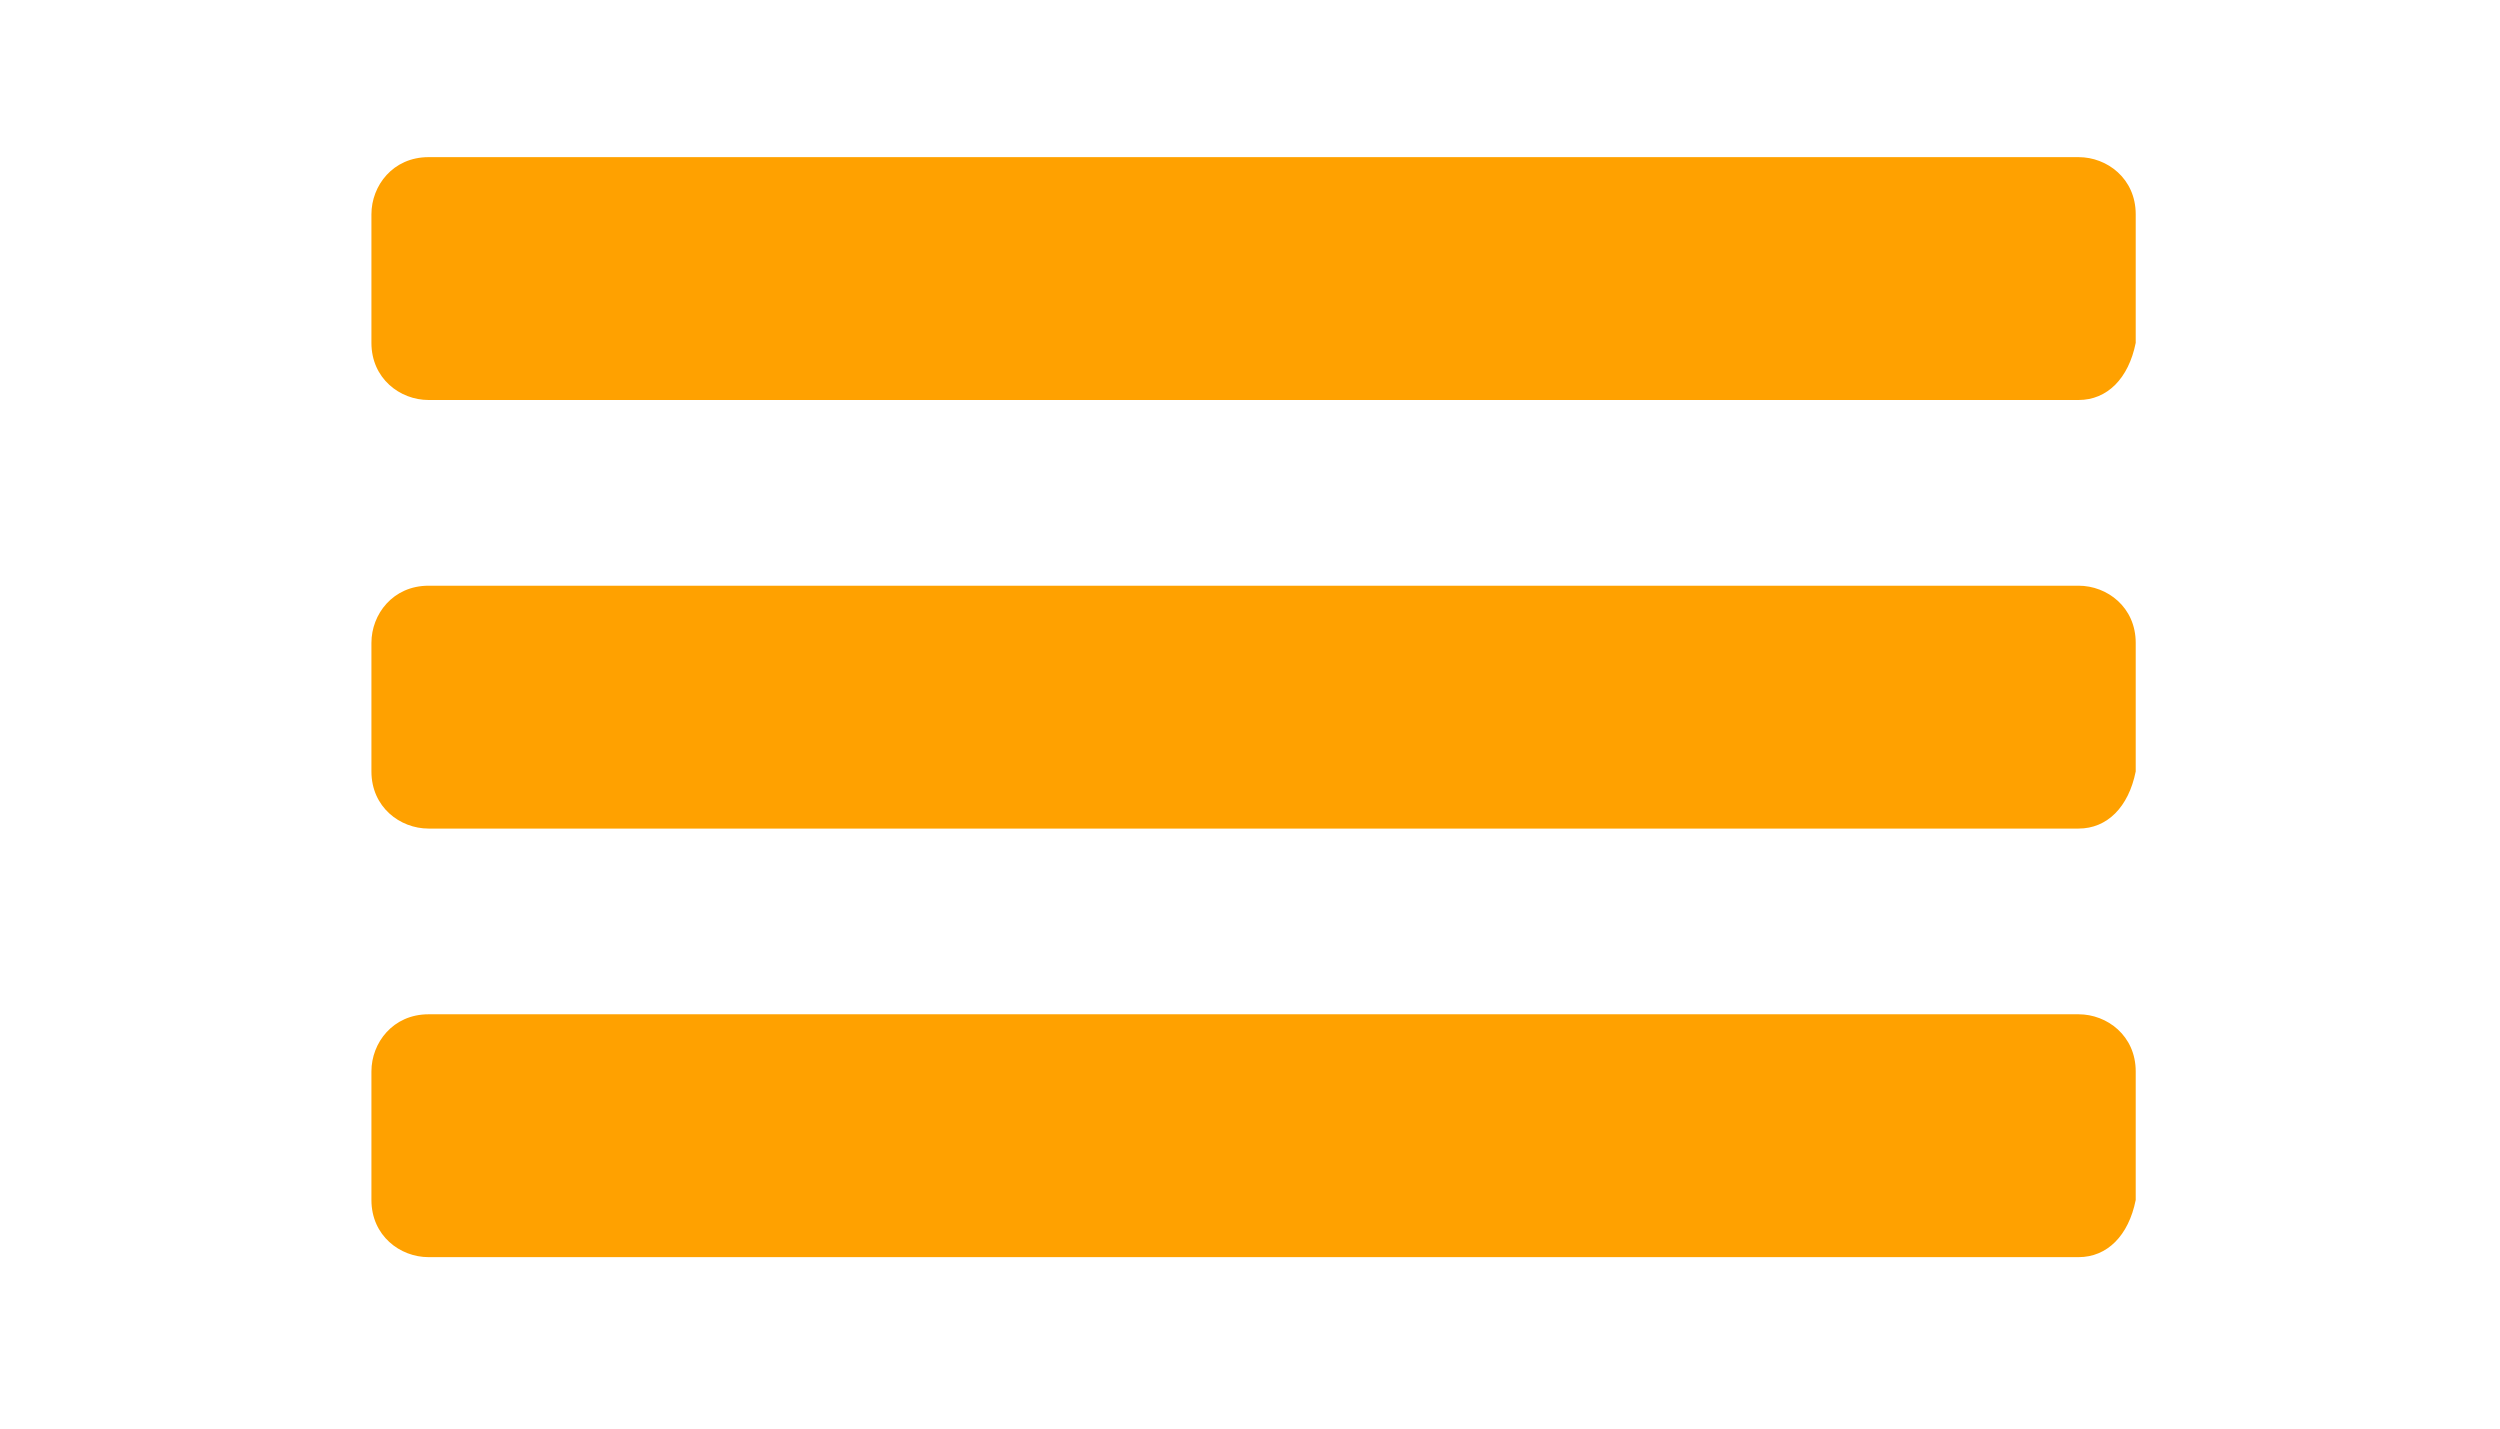 <?xml version="1.0" encoding="utf-8"?>
<!-- Generator: Adobe Illustrator 19.1.0, SVG Export Plug-In . SVG Version: 6.00 Build 0)  -->
<svg version="1.1" id="Layer_1" xmlns="http://www.w3.org/2000/svg" xmlns:xlink="http://www.w3.org/1999/xlink" x="0px" y="0px"
	 width="35px" height="20px" viewBox="-942 146 35 20" style="enable-background:new -942 146 35 20;" xml:space="preserve">
<style type="text/css">
	.st0{fill:#FFA100;}
</style>
<g>
	<path class="st0" d="M-912.9,151.6h-23.1c-0.4,0-0.8-0.3-0.8-0.8v-1.8c0-0.4,0.3-0.8,0.8-0.8h23.1c0.4,0,0.8,0.3,0.8,0.8v1.8
		C-912.2,151.3-912.5,151.6-912.9,151.6z"/>
	<path class="st0" d="M-912.9,157.6h-23.1c-0.4,0-0.8-0.3-0.8-0.8v-1.8c0-0.4,0.3-0.8,0.8-0.8h23.1c0.4,0,0.8,0.3,0.8,0.8v1.8
		C-912.2,157.3-912.5,157.6-912.9,157.6z"/>
	<path class="st0" d="M-912.9,163.6h-23.1c-0.4,0-0.8-0.3-0.8-0.8v-1.8c0-0.4,0.3-0.8,0.8-0.8h23.1c0.4,0,0.8,0.3,0.8,0.8v1.8
		C-912.2,163.3-912.5,163.6-912.9,163.6z"/>
</g>
</svg>
